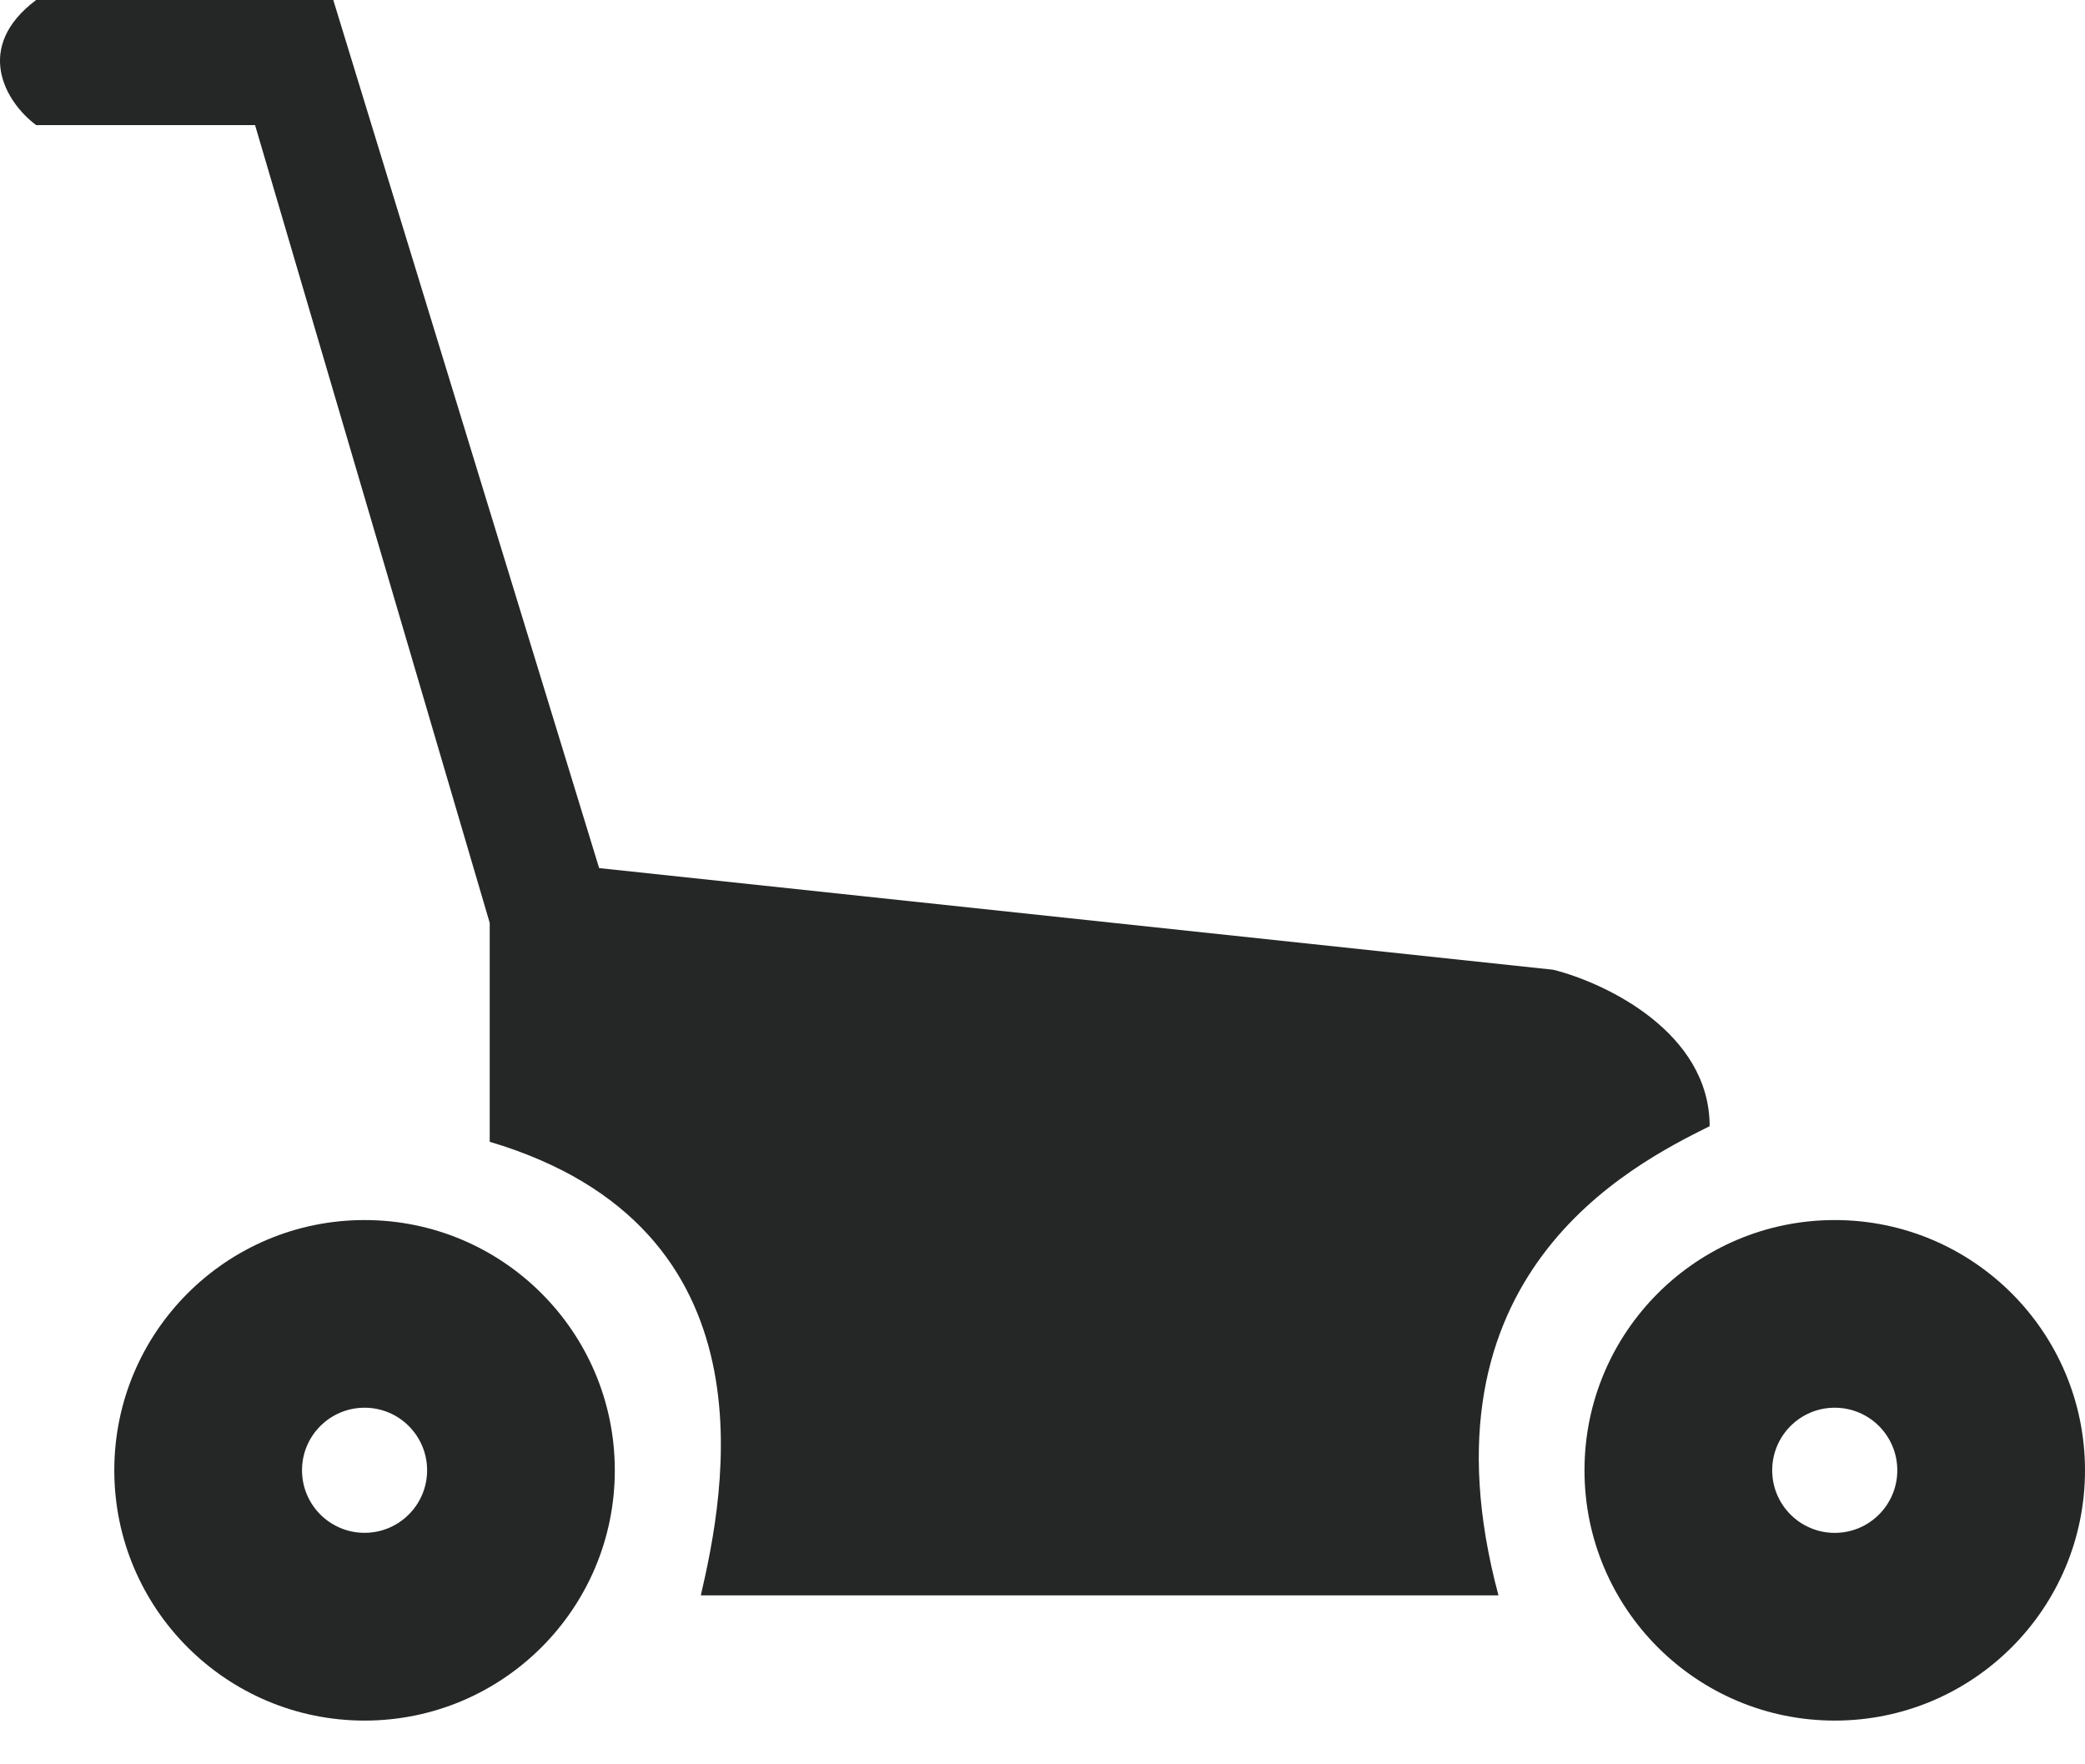 <svg width="39" height="33" viewBox="0 0 39 33" fill="none" xmlns="http://www.w3.org/2000/svg">
<path d="M29.053 18.138L11.207 16.237L6.234 0H0.676C-0.495 0.878 0.09 1.902 0.676 2.34H4.771L9.16 17.261V21.356C14.572 22.965 13.548 27.939 13.109 29.84H28.029C26.42 23.843 30.516 21.795 31.979 21.064C31.979 19.308 30.028 18.382 29.053 18.138Z" fill="#242726"/>
<path fill-rule="evenodd" clip-rule="evenodd" d="M6.819 32.182C9.404 32.182 11.5 30.086 11.5 27.501C11.5 24.916 9.404 22.82 6.819 22.82C4.234 22.82 2.138 24.916 2.138 27.501C2.138 30.086 4.234 32.182 6.819 32.182ZM6.819 28.67C7.465 28.67 7.989 28.146 7.989 27.5C7.989 26.854 7.465 26.33 6.819 26.33C6.173 26.33 5.649 26.854 5.649 27.5C5.649 28.146 6.173 28.67 6.819 28.67Z" fill="#242726"/>
<path fill-rule="evenodd" clip-rule="evenodd" d="M34.319 32.182C36.904 32.182 39 30.086 39 27.501C39 24.916 36.904 22.82 34.319 22.82C31.734 22.82 29.638 24.916 29.638 27.501C29.638 30.086 31.734 32.182 34.319 32.182ZM34.319 28.671C34.965 28.671 35.489 28.147 35.489 27.501C35.489 26.854 34.965 26.33 34.319 26.33C33.673 26.33 33.149 26.854 33.149 27.501C33.149 28.147 33.673 28.671 34.319 28.671Z" fill="#242726"/>
</svg>
